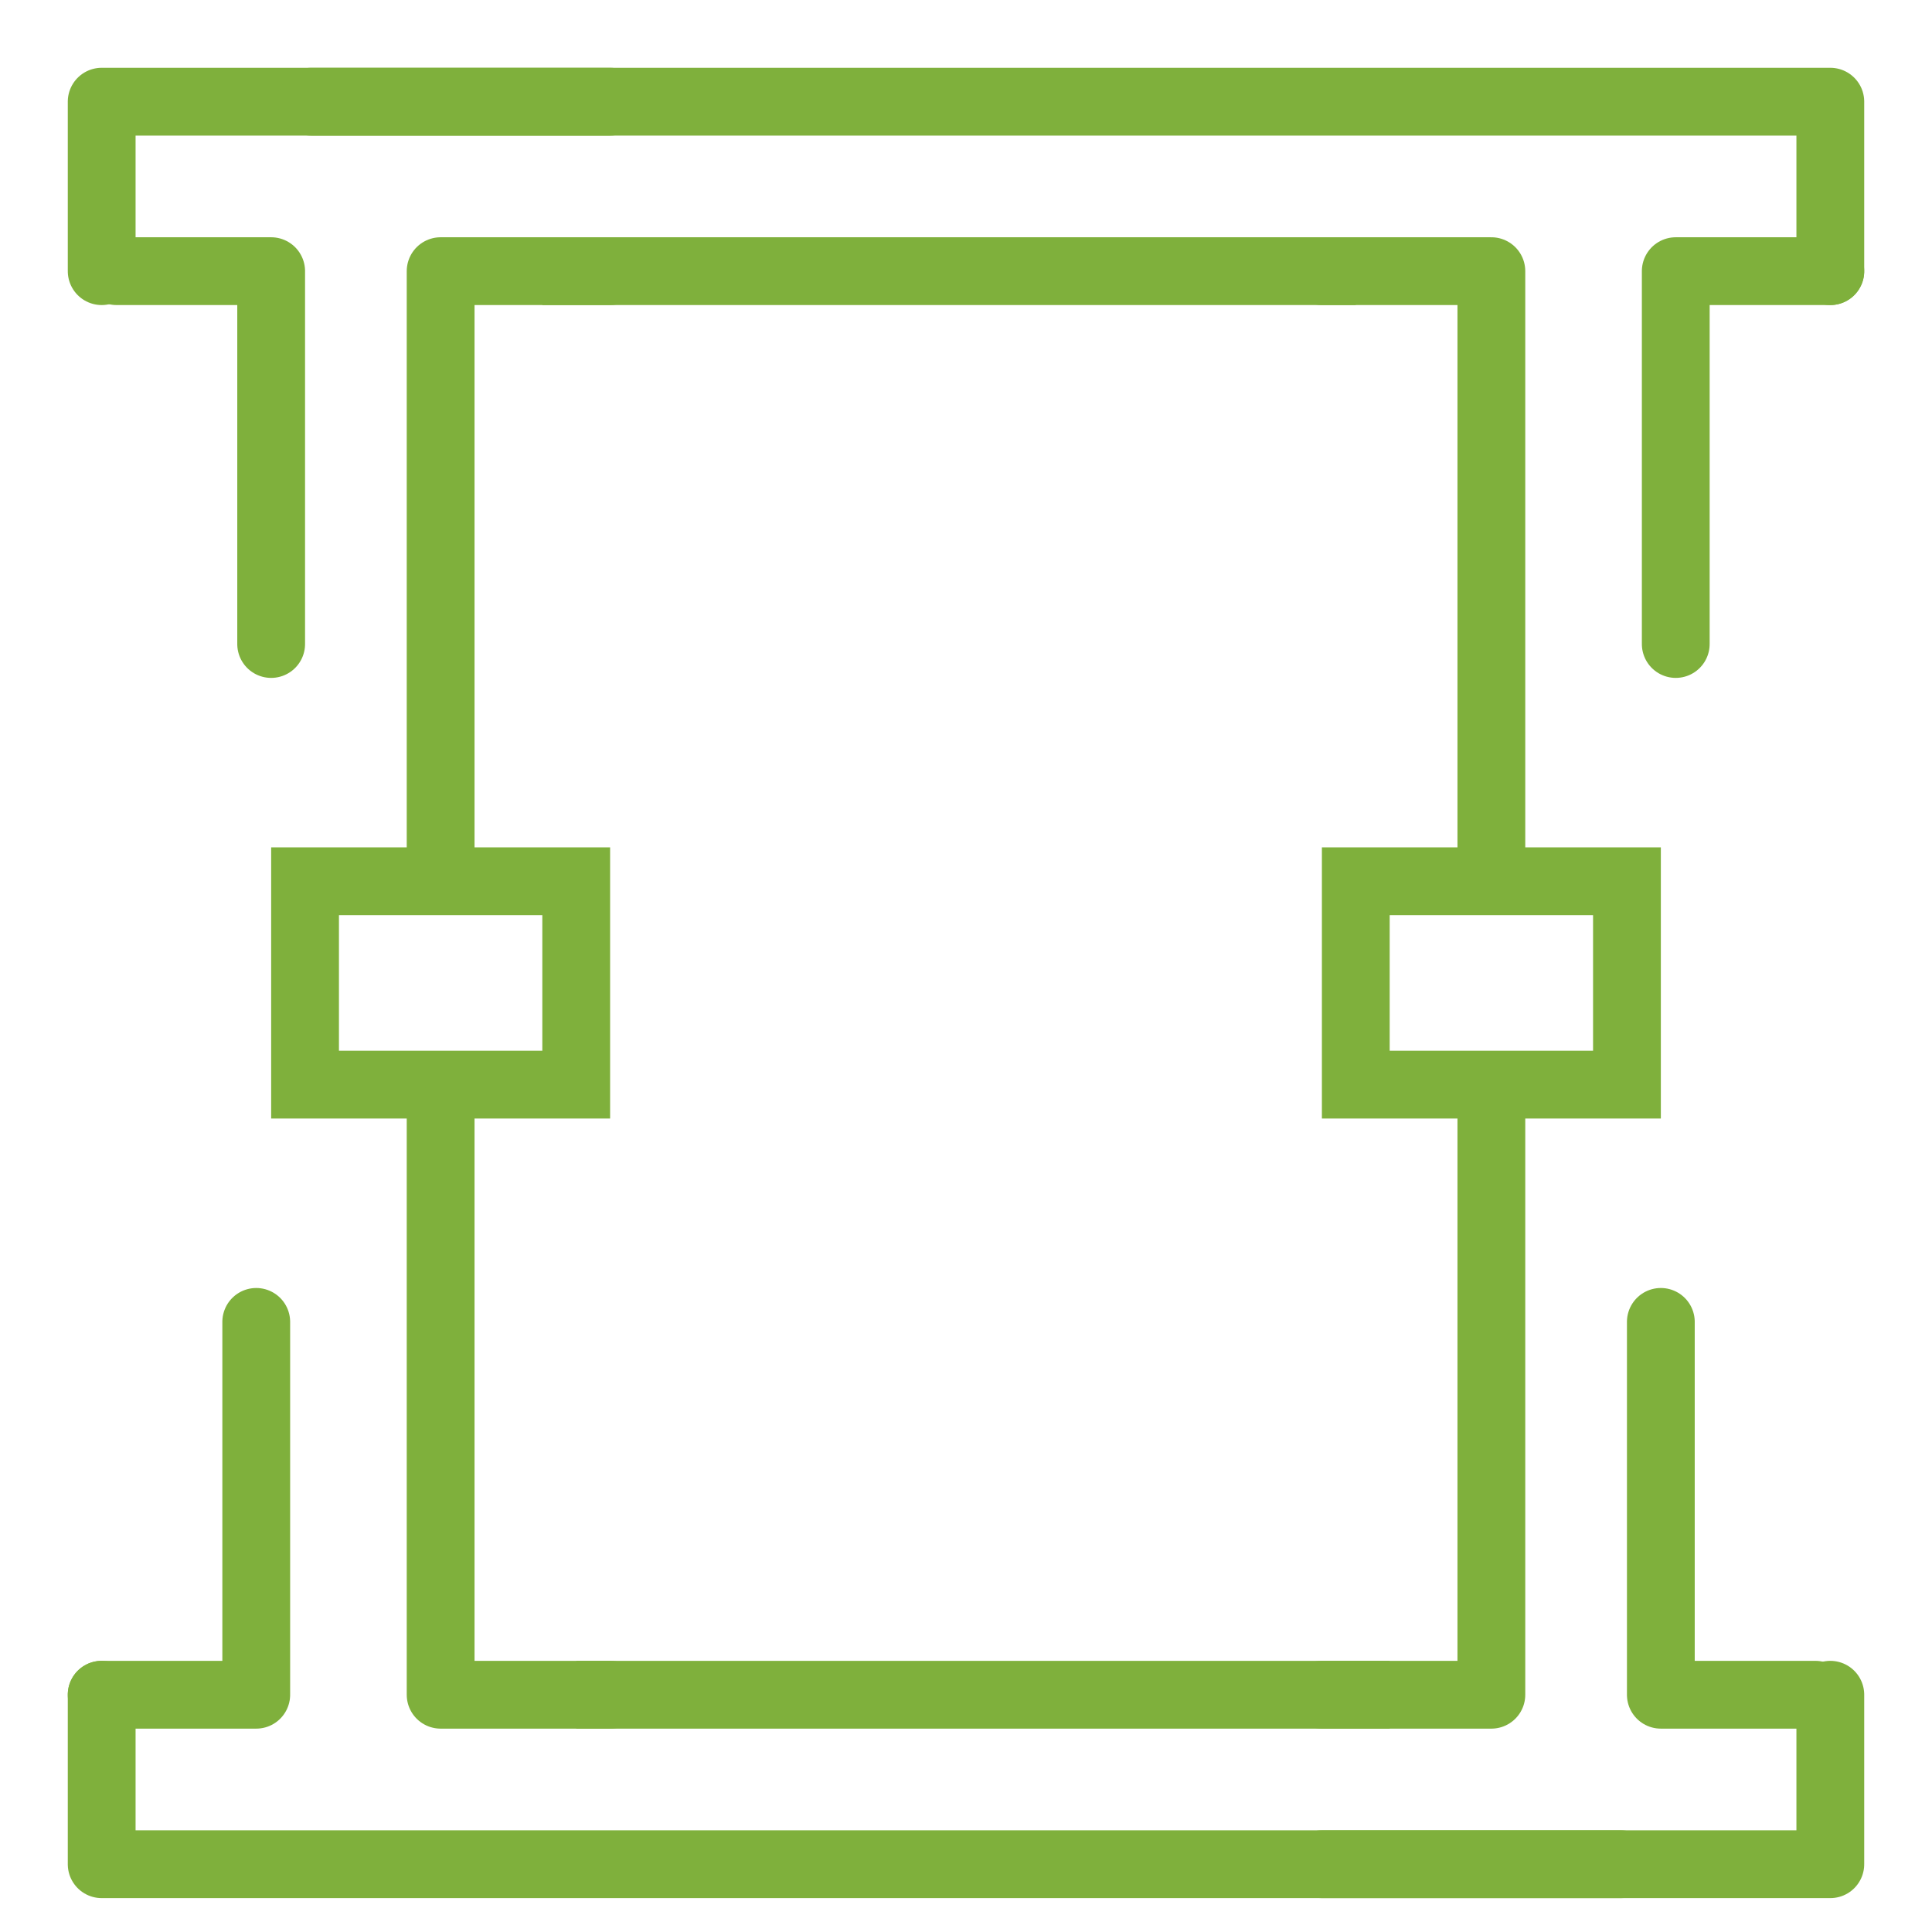 <svg xmlns="http://www.w3.org/2000/svg" width="57" height="57" viewBox="0 0 57 57">
  <g fill="none" fill-rule="evenodd">
    <rect width="8" height="6" x="9" y="26" stroke="#7FB03C" stroke-width="2"/>
    <rect width="8" height="6" x="40" y="26" stroke="#7FB03C" stroke-width="2"/>
    <polyline stroke="#7FB03C" stroke-linecap="round" stroke-linejoin="round" stroke-width="2" points="13 25 13 8 18 8"/>
    <polyline stroke="#7FB03C" stroke-linecap="round" stroke-linejoin="round" stroke-width="2" points="39 25 39 8 44 8" transform="matrix(-1 0 0 1 83 0)"/>
    <path stroke="#7FB03C" stroke-linecap="square" stroke-linejoin="round" stroke-width="2" d="M17,8 L39,8"/>
    <g stroke="#7FB03C" stroke-linejoin="round" stroke-width="2" transform="rotate(-180 22 25.5)">
      <polyline stroke-linecap="round" points="0 18 0 1 5 1"/>
      <polyline stroke-linecap="round" points="26 18 26 1 31 1" transform="matrix(-1 0 0 1 57 0)"/>
      <path stroke-linecap="square" d="M4,1 L26,1"/>
    </g>
    <g stroke="#7FB03C" stroke-linecap="round" stroke-linejoin="round" stroke-width="2" transform="translate(3 3)">
      <polyline points="-2.78 12.78 -2.78 8.22 8.22 8.22" transform="rotate(90 2.72 10.5)"/>
      <polyline points="5 10 5 -5 10 -5" transform="matrix(0 1 1 0 5 -5)"/>
      <g transform="matrix(-1 0 0 1 51 0)">
        <polyline points="-3.22 12.78 -3.22 8.22 7.78 8.22" transform="rotate(90 2.28 10.5)"/>
        <polyline points="19.91 24.91 19.91 -19.91 24.91 -19.91" transform="matrix(0 1 1 0 19.91 -19.91)"/>
      </g>
    </g>
    <g stroke="#7FB03C" stroke-linecap="round" stroke-linejoin="round" stroke-width="2" transform="rotate(-180 27 27.5)">
      <polyline points="-2.78 12.78 -2.78 8.22 8.22 8.22" transform="rotate(90 2.72 10.5)"/>
      <polyline points="5 10 5 -5 10 -5" transform="matrix(0 1 1 0 5 -5)"/>
      <g transform="matrix(-1 0 0 1 51 0)">
        <polyline points="-3.22 12.78 -3.22 8.22 7.78 8.22" transform="rotate(90 2.28 10.5)"/>
        <polyline points="19.91 24.91 19.91 -19.91 24.91 -19.91" transform="matrix(0 1 1 0 19.91 -19.91)"/>
      </g>
    </g>
  </g>
</svg>
